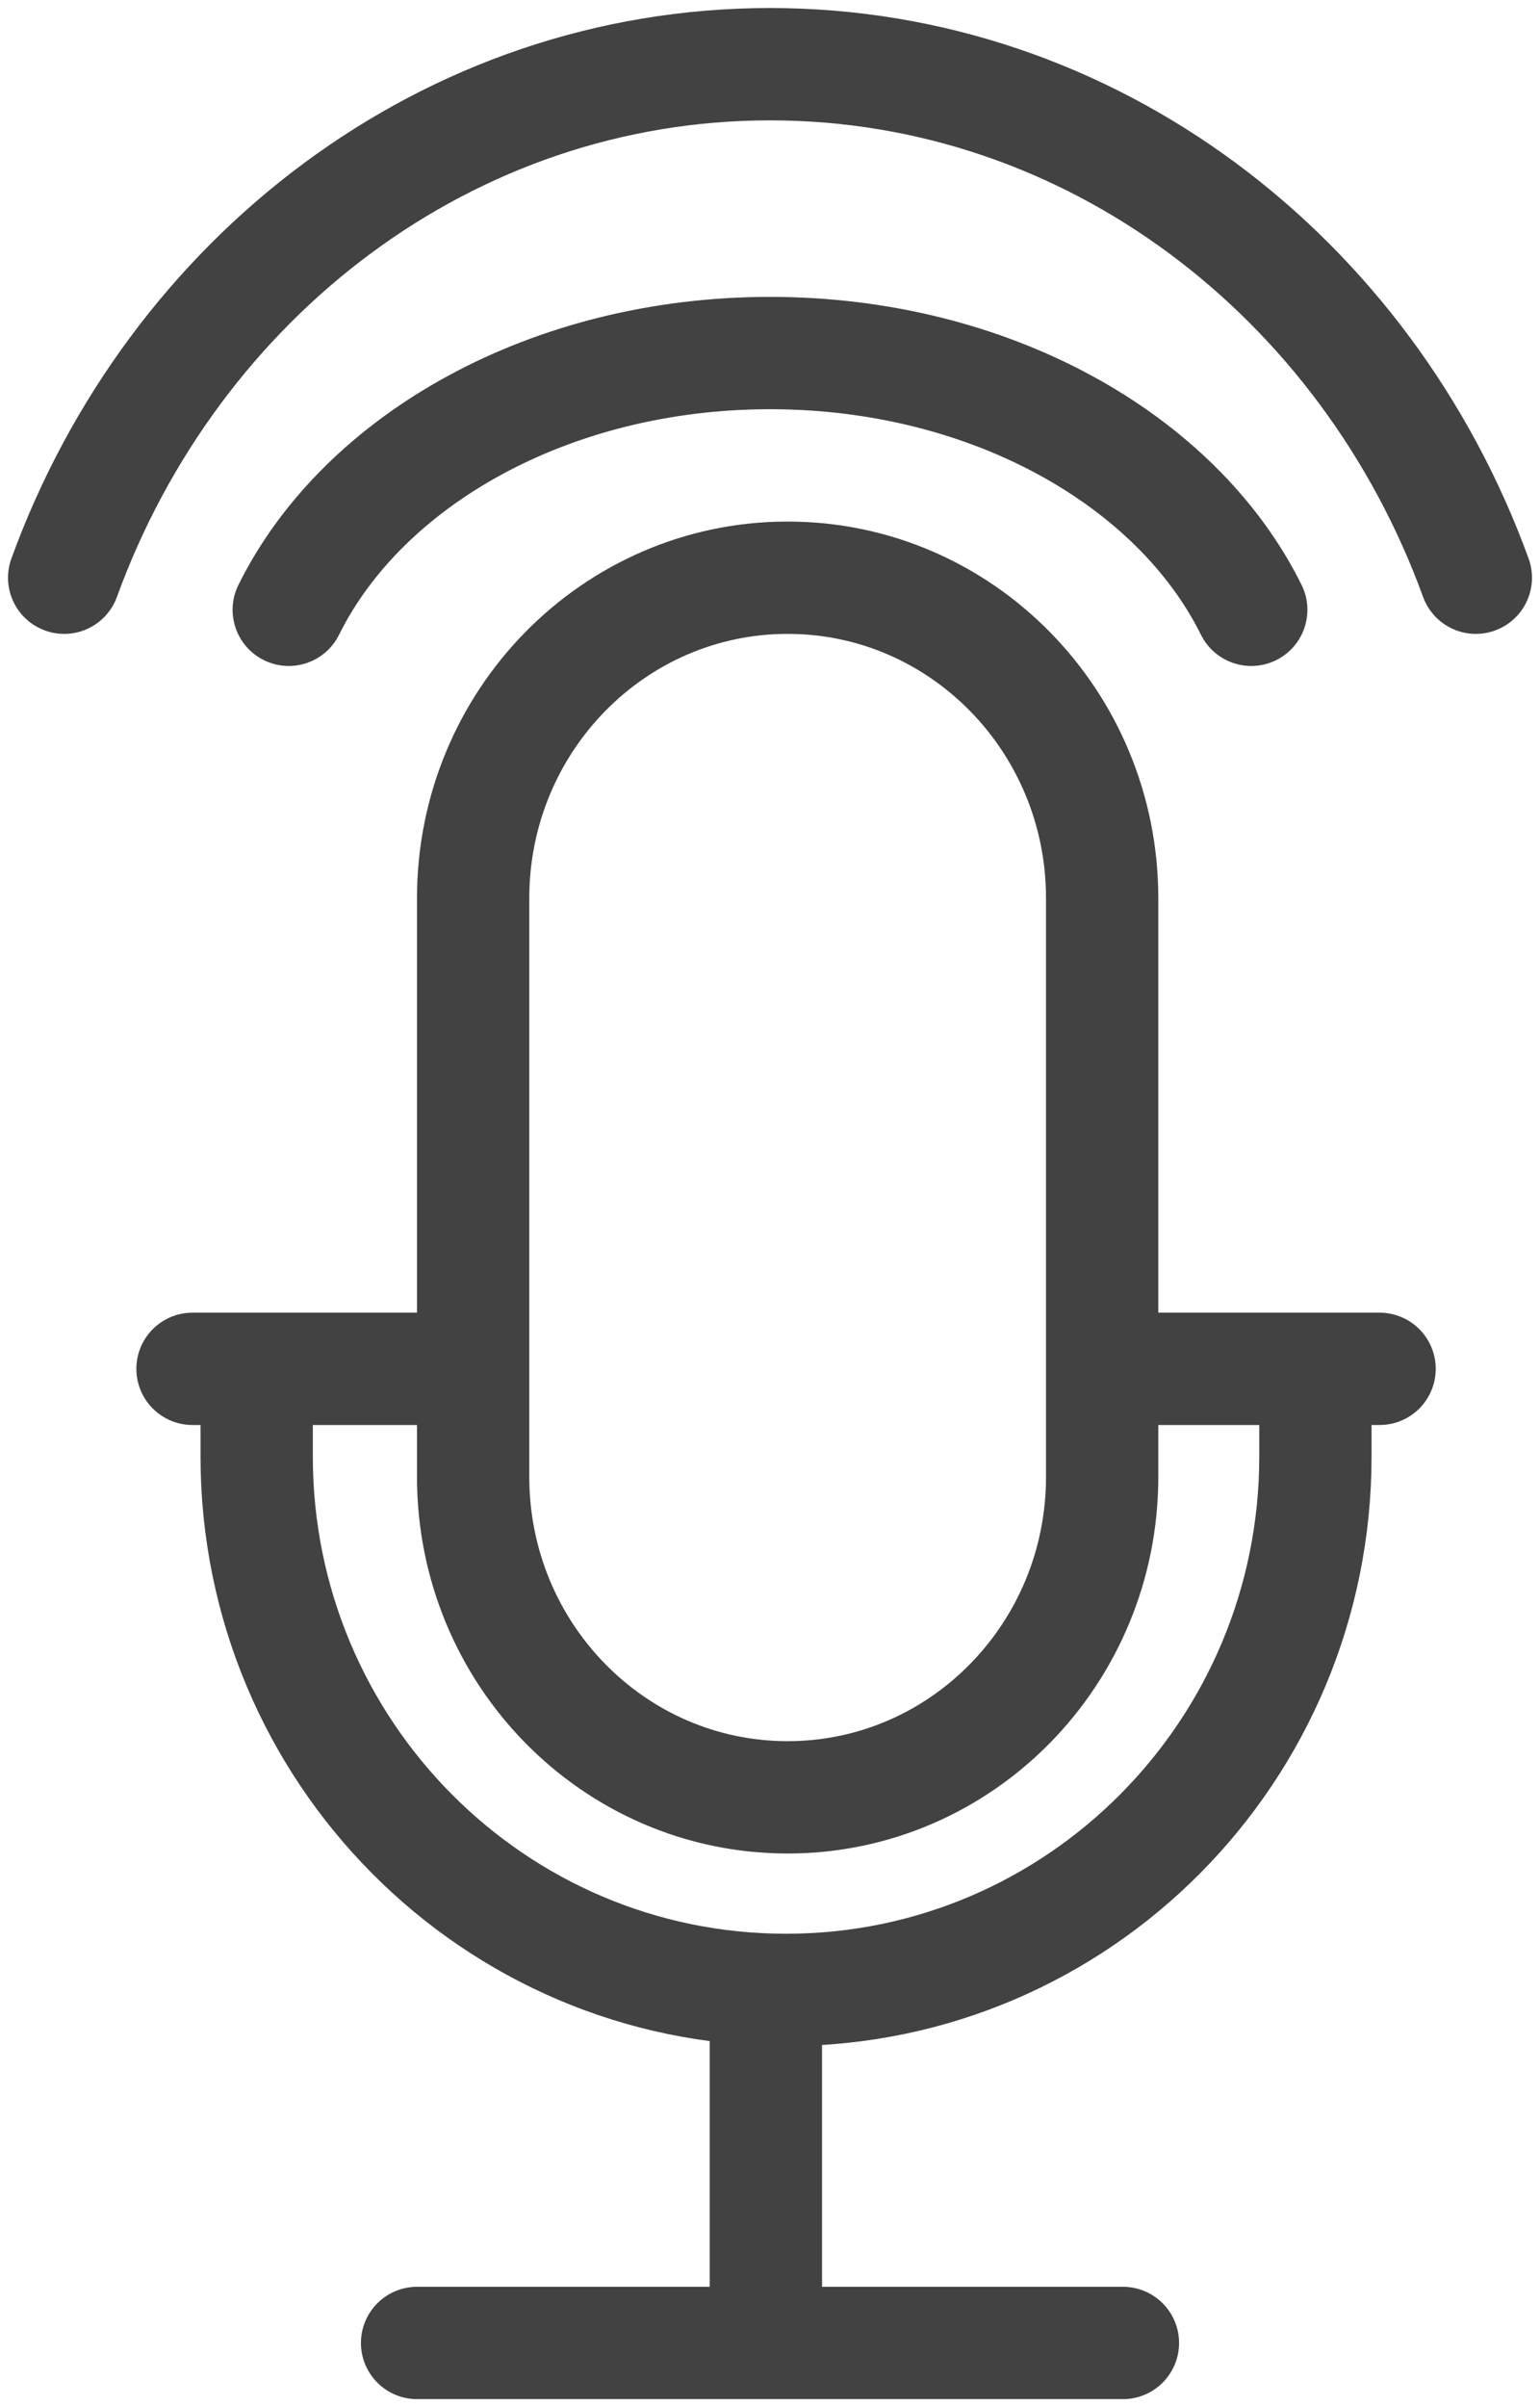 <svg width="48" height="75" viewBox="0 0 48 75" fill="none" xmlns="http://www.w3.org/2000/svg">
<path d="M14.747 42.649V27.987C14.747 22.471 19.136 18 24.55 18C29.964 18 34.353 22.471 34.353 27.987V42.649M14.747 42.649V46.013C14.747 51.529 19.136 56 24.55 56C29.964 56 34.353 51.529 34.353 46.013V42.649M14.747 42.649H6M34.353 42.649H43" stroke="#424242" stroke-width="3.5" stroke-linecap="round"/>
<path d="M8 43V45.375C8 54.557 15.387 62 24.5 62C33.613 62 41 54.557 41 45.375V43" stroke="#424242" stroke-width="3.5"/>
<path d="M23.872 62V73M35 73H13" stroke="#424242" stroke-width="3.5" stroke-linecap="round"/>
<path d="M39 19C36.68 14.32 30.839 11 24 11C17.161 11 11.32 14.32 9 19" stroke="#424242" stroke-width="3.5" stroke-linecap="round"/>
<path d="M46 18C42.597 8.641 34.03 2 24 2C13.97 2 5.403 8.641 2 18" stroke="#424242" stroke-width="3.5" stroke-linecap="round" stroke-linejoin="round"/>
</svg>
